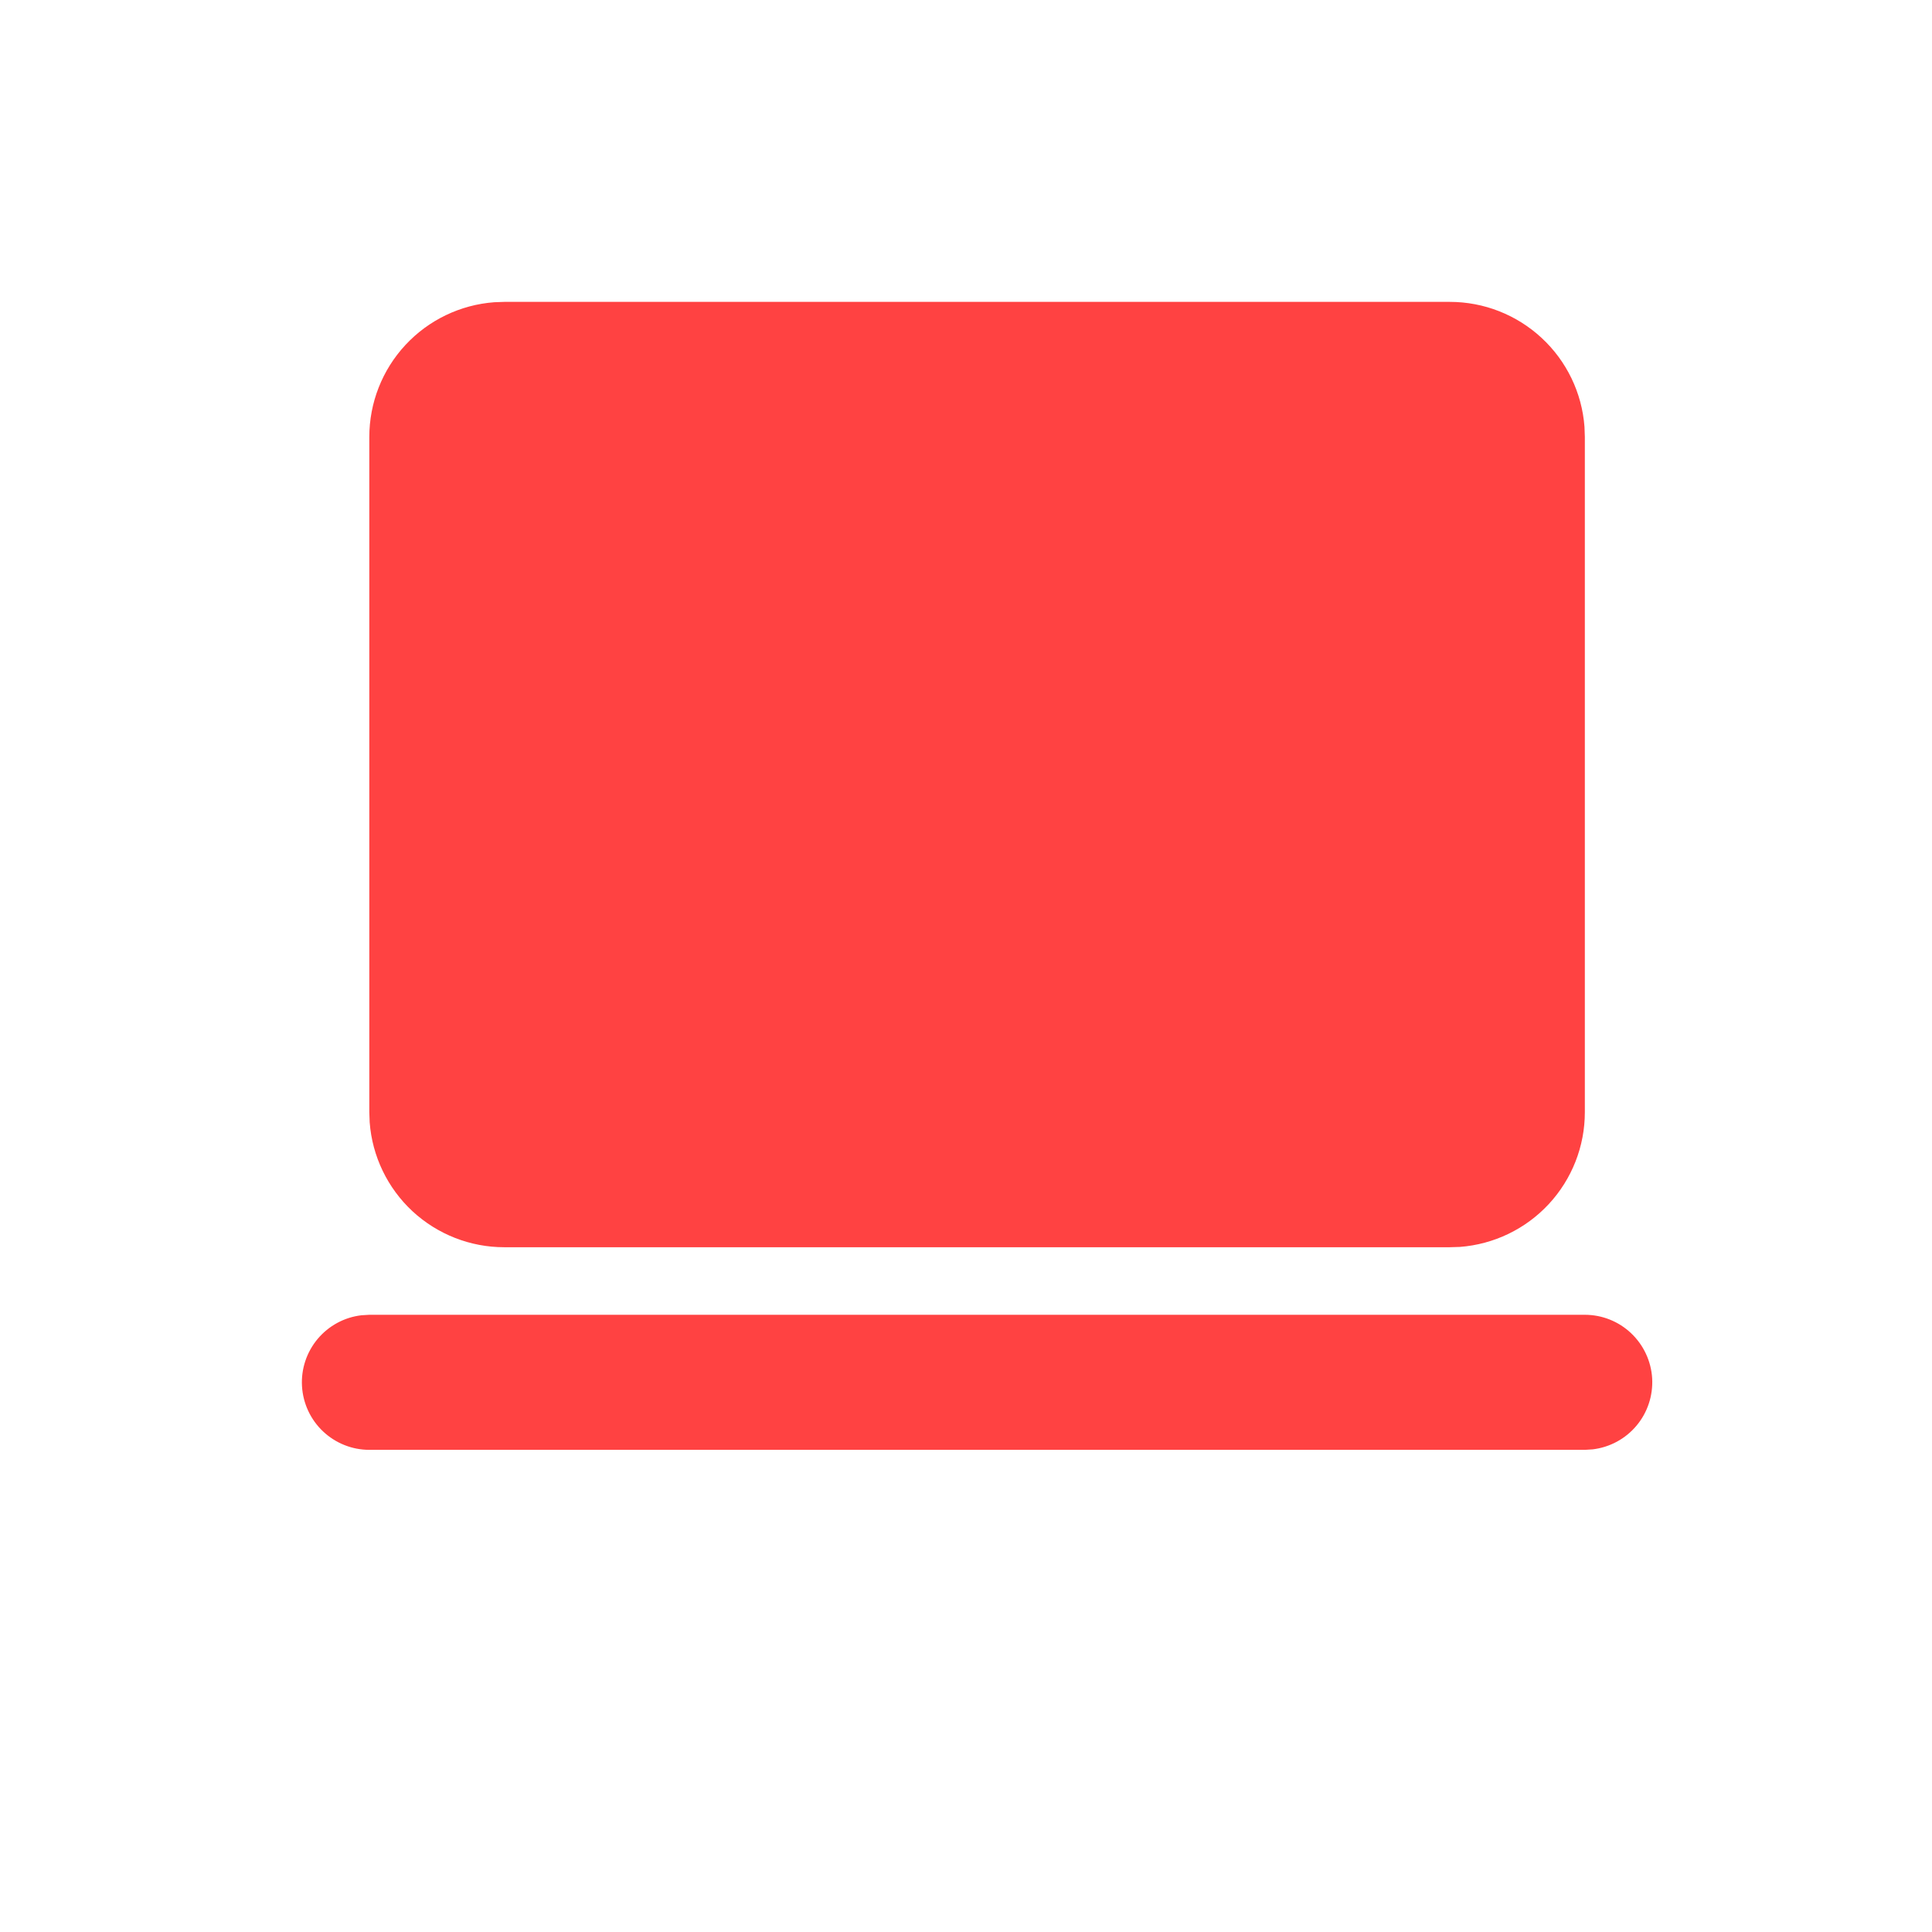 <svg width="32" height="32" viewBox="0 0 32 32" fill="none" xmlns="http://www.w3.org/2000/svg">
<g clip-path="url(#clip0_2188_576)">
<path d="M26.25 21.777C26.535 21.777 26.809 21.886 27.016 22.082C27.223 22.278 27.348 22.545 27.365 22.83C27.381 23.114 27.289 23.395 27.106 23.613C26.923 23.832 26.663 23.972 26.38 24.006L26.25 24.014H6.117C5.832 24.014 5.558 23.904 5.351 23.709C5.143 23.513 5.019 23.245 5.002 22.961C4.985 22.676 5.078 22.396 5.261 22.177C5.444 21.959 5.703 21.818 5.986 21.785L6.117 21.777H26.25ZM24.013 5C24.577 5 25.12 5.213 25.534 5.597C25.948 5.98 26.202 6.506 26.244 7.069L26.25 7.237V18.422C26.25 18.986 26.037 19.529 25.653 19.943C25.269 20.357 24.743 20.61 24.18 20.653L24.013 20.658H8.354C7.79 20.659 7.246 20.445 6.832 20.062C6.419 19.678 6.165 19.152 6.123 18.589L6.117 18.422V7.237C6.117 6.673 6.33 6.129 6.714 5.715C7.098 5.301 7.624 5.048 8.186 5.006L8.354 5H24.013Z" fill="#FF4242"/>
</g>
<defs>
<clipPath id="clip0_2188_576">
<rect width="32" height="32" rx="10" fill="white"/>
</clipPath>
</defs>
</svg>
